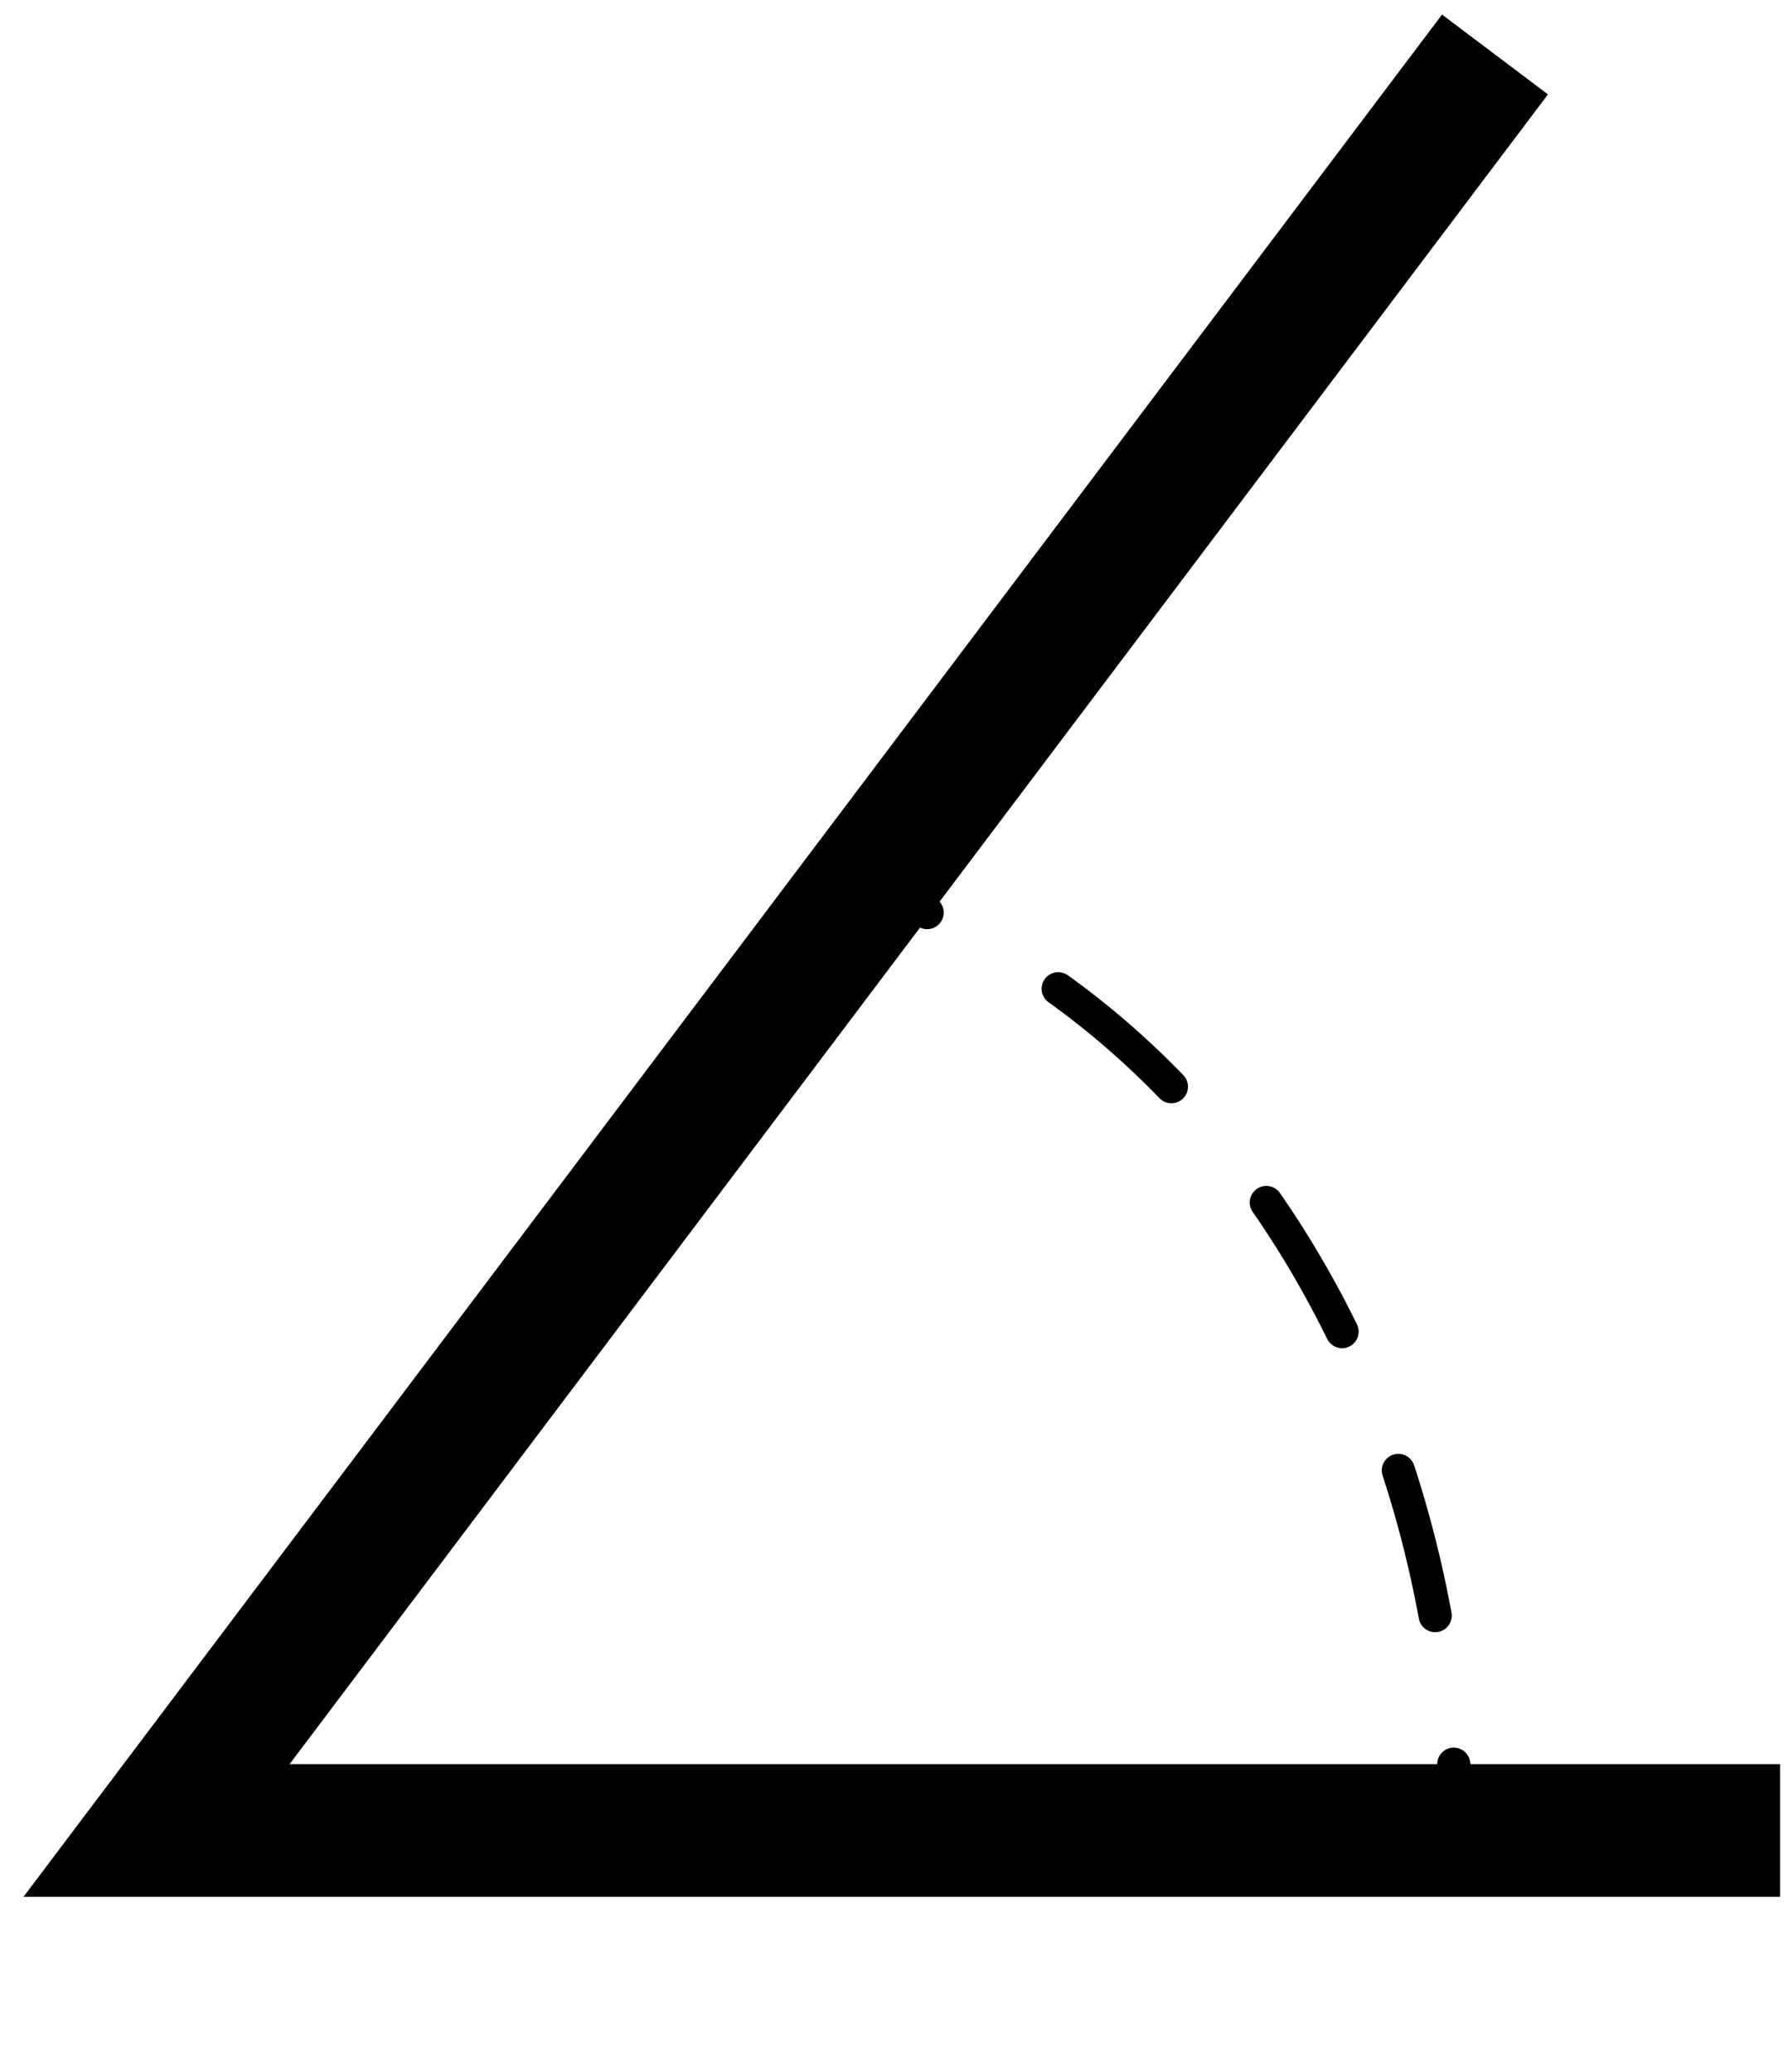 <?xml version="1.0" encoding="UTF-8"?><svg id="a" xmlns="http://www.w3.org/2000/svg" viewBox="0 0 13.48 15.62"><g><path d="m10.97,13.8c0-.17,0-.33-.01-.5" style="fill:none; stroke:#000; stroke-linecap:round; stroke-linejoin:round; stroke-width:.25px;"/><path d="m10.82,12.18c-.41-2.23-1.66-4.08-3.33-5.04" style="fill:none; stroke:#000; stroke-dasharray:0 0 1.13 1.13; stroke-linecap:round; stroke-linejoin:round; stroke-width:.25px;"/><path d="m6.99,6.88c-.15-.07-.3-.13-.46-.18" style="fill:none; stroke:#000; stroke-linecap:round; stroke-linejoin:round; stroke-width:.25px;"/></g><path id="b" d="m12.92,13.8H1.18L10.97.81" style="fill:none; stroke:#000; stroke-linecap:square;"/></svg>
